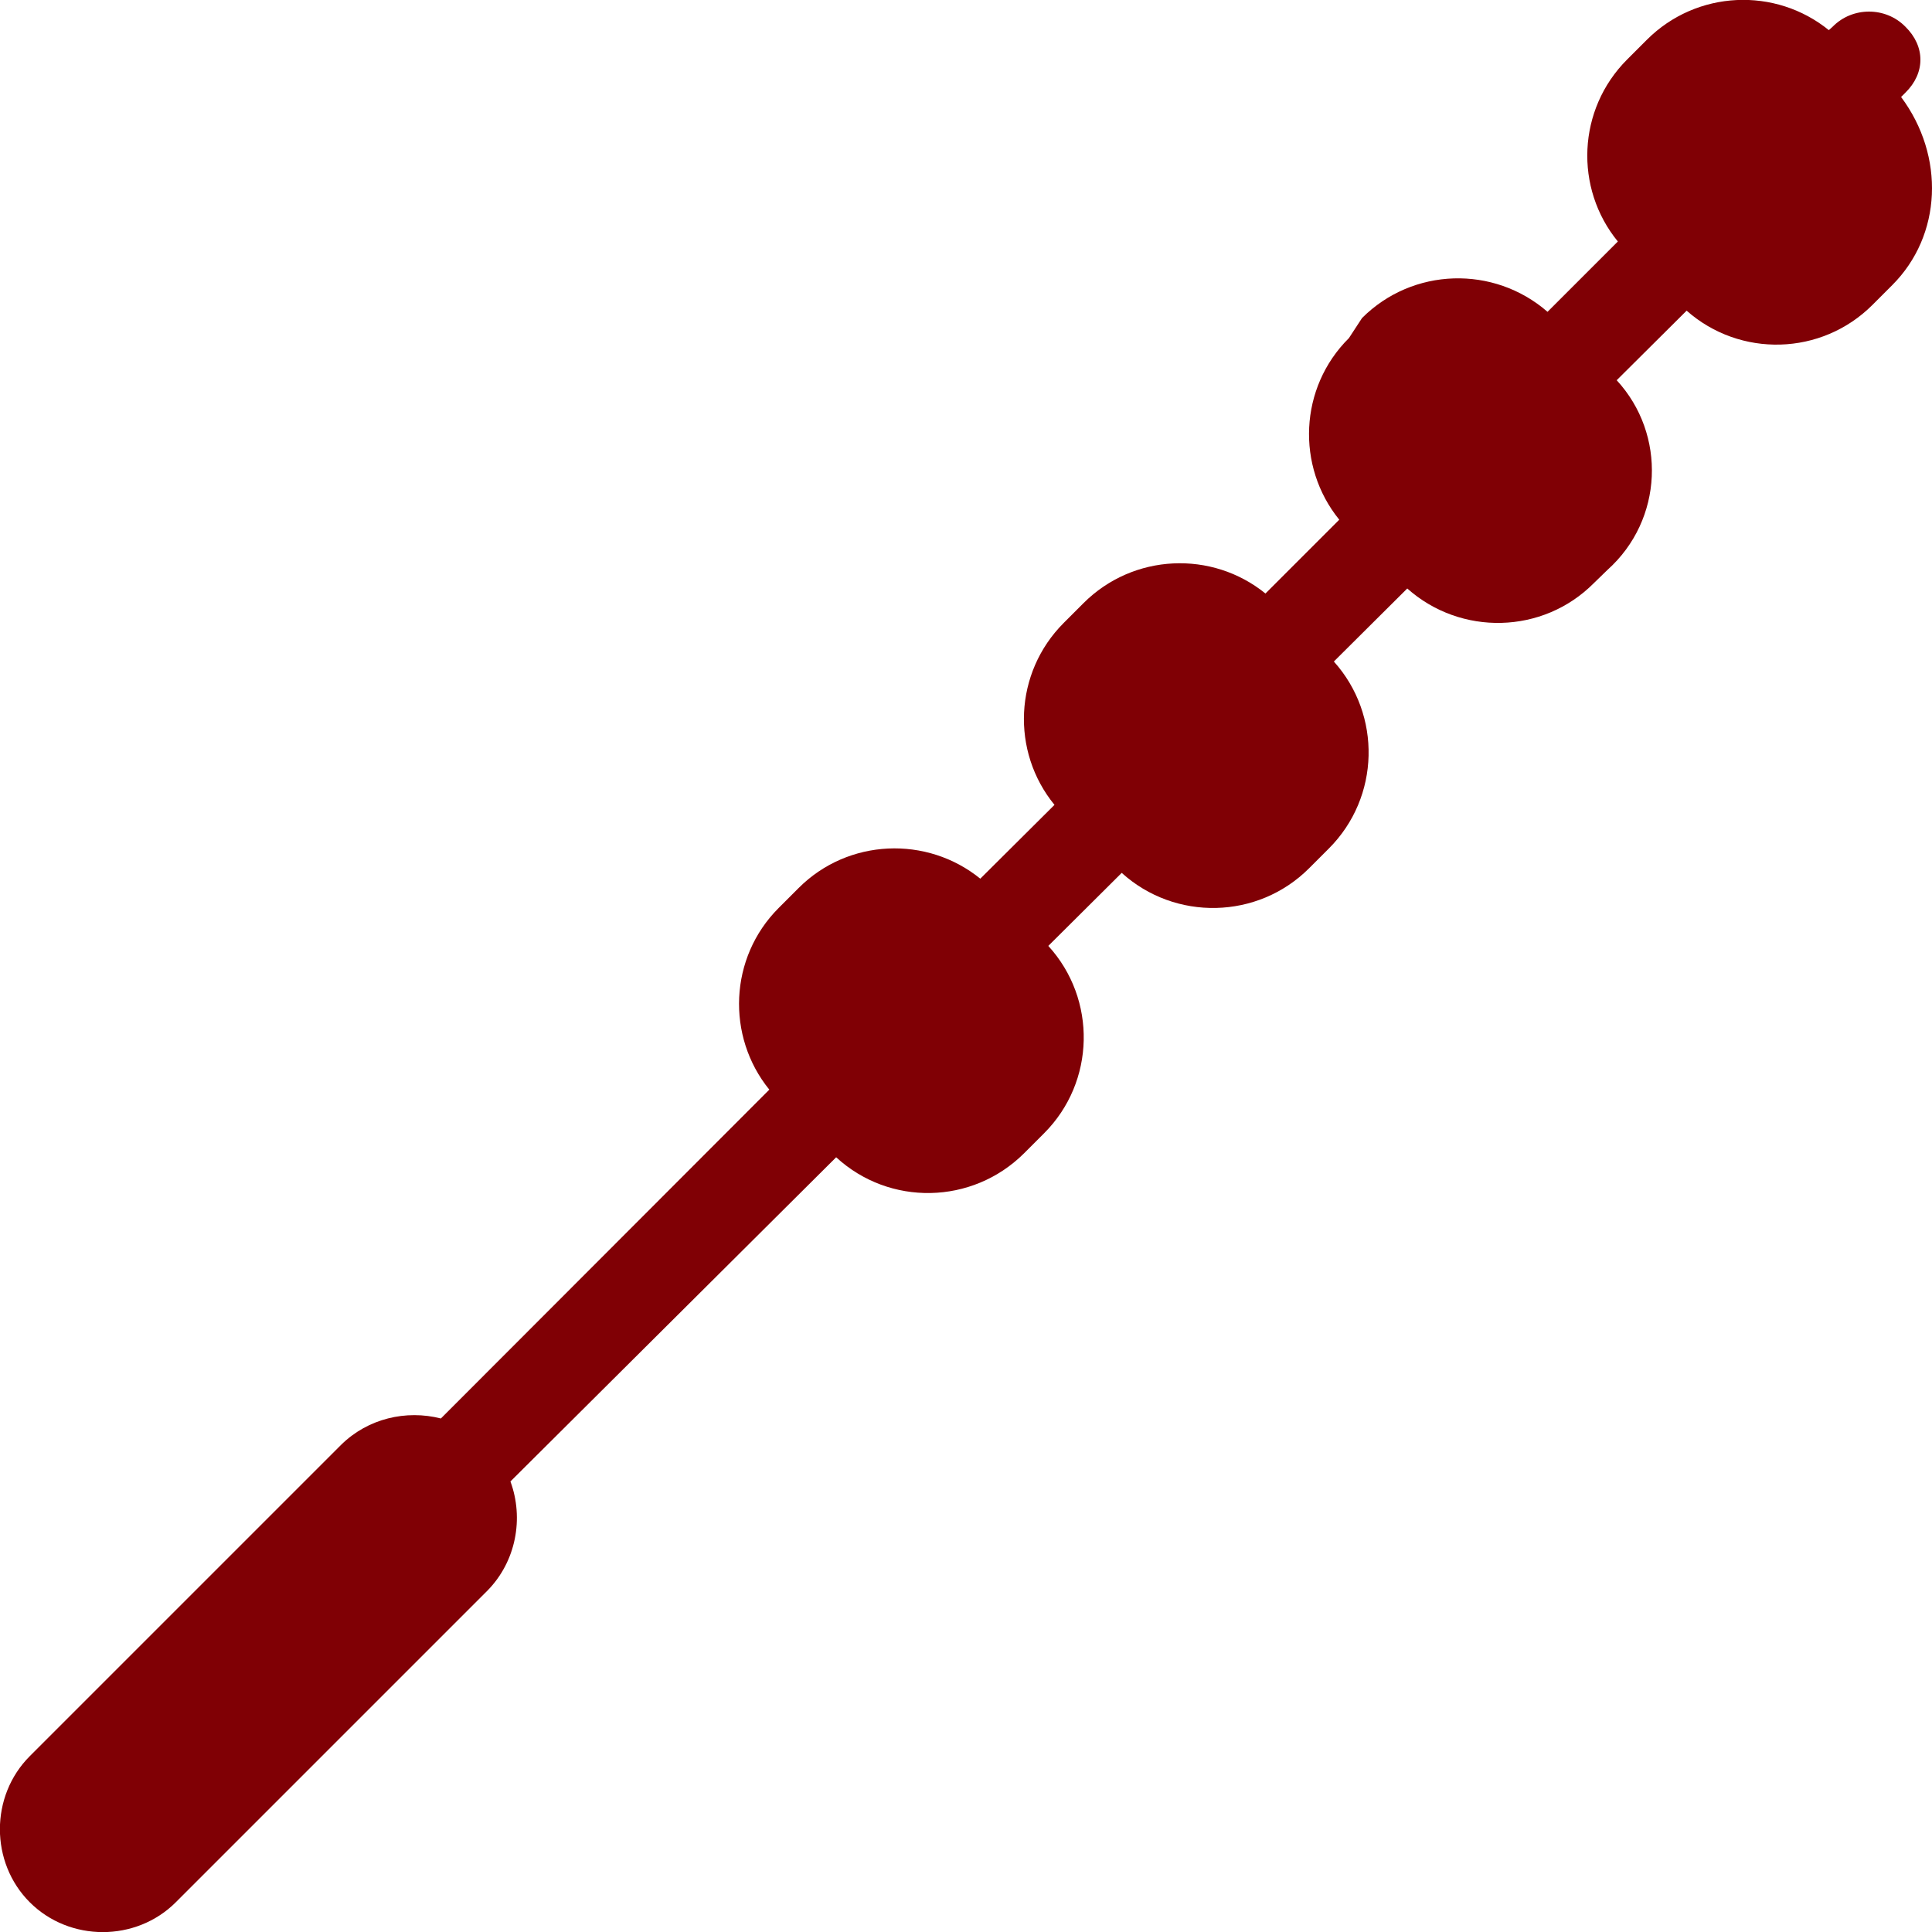 <svg xmlns="http://www.w3.org/2000/svg" width="50" height="50" viewBox="0 0 5000 5000"
     shape-rendering="geometricPrecision" text-rendering="geometricPrecision" image-rendering="optimizeQuality"
     fill-rule="evenodd" clip-rule="evenodd">
    <path d="M1261 4117l-806 806c-103 103-275 103-378 0s-103-275 0-378l806-806c69-68 168-91 258-68l850-851c-112-138-104-342 24-470l52-52c128-128 332-136 470-24l192-191c-113-138-105-342 24-471l51-51c129-129 333-137 471-25l191-191c-112-138-104-342 25-470l34-52c131-131 341-137 480-16l182-182c-113-138-105-342 24-471l51-51c129-129 333-137 471-25l10-9c51-52 137-52 188 0 52 51 52 120 0 171l-11 11c114 153 106 358-23 487l-51 51c-132 132-343 137-481 15l-181 180c129 140 121 361-24 491l-35 34c-132 133-345 137-483 14l-190 189c124 138 120 351-13 484l-51 51c-133 133-347 137-485 12l-190 189c126 138 122 352-11 485l-52 52c-134 133-348 137-486 10l-843 839c35 95 15 207-60 283z"
          fill="#800005"/>
</svg>